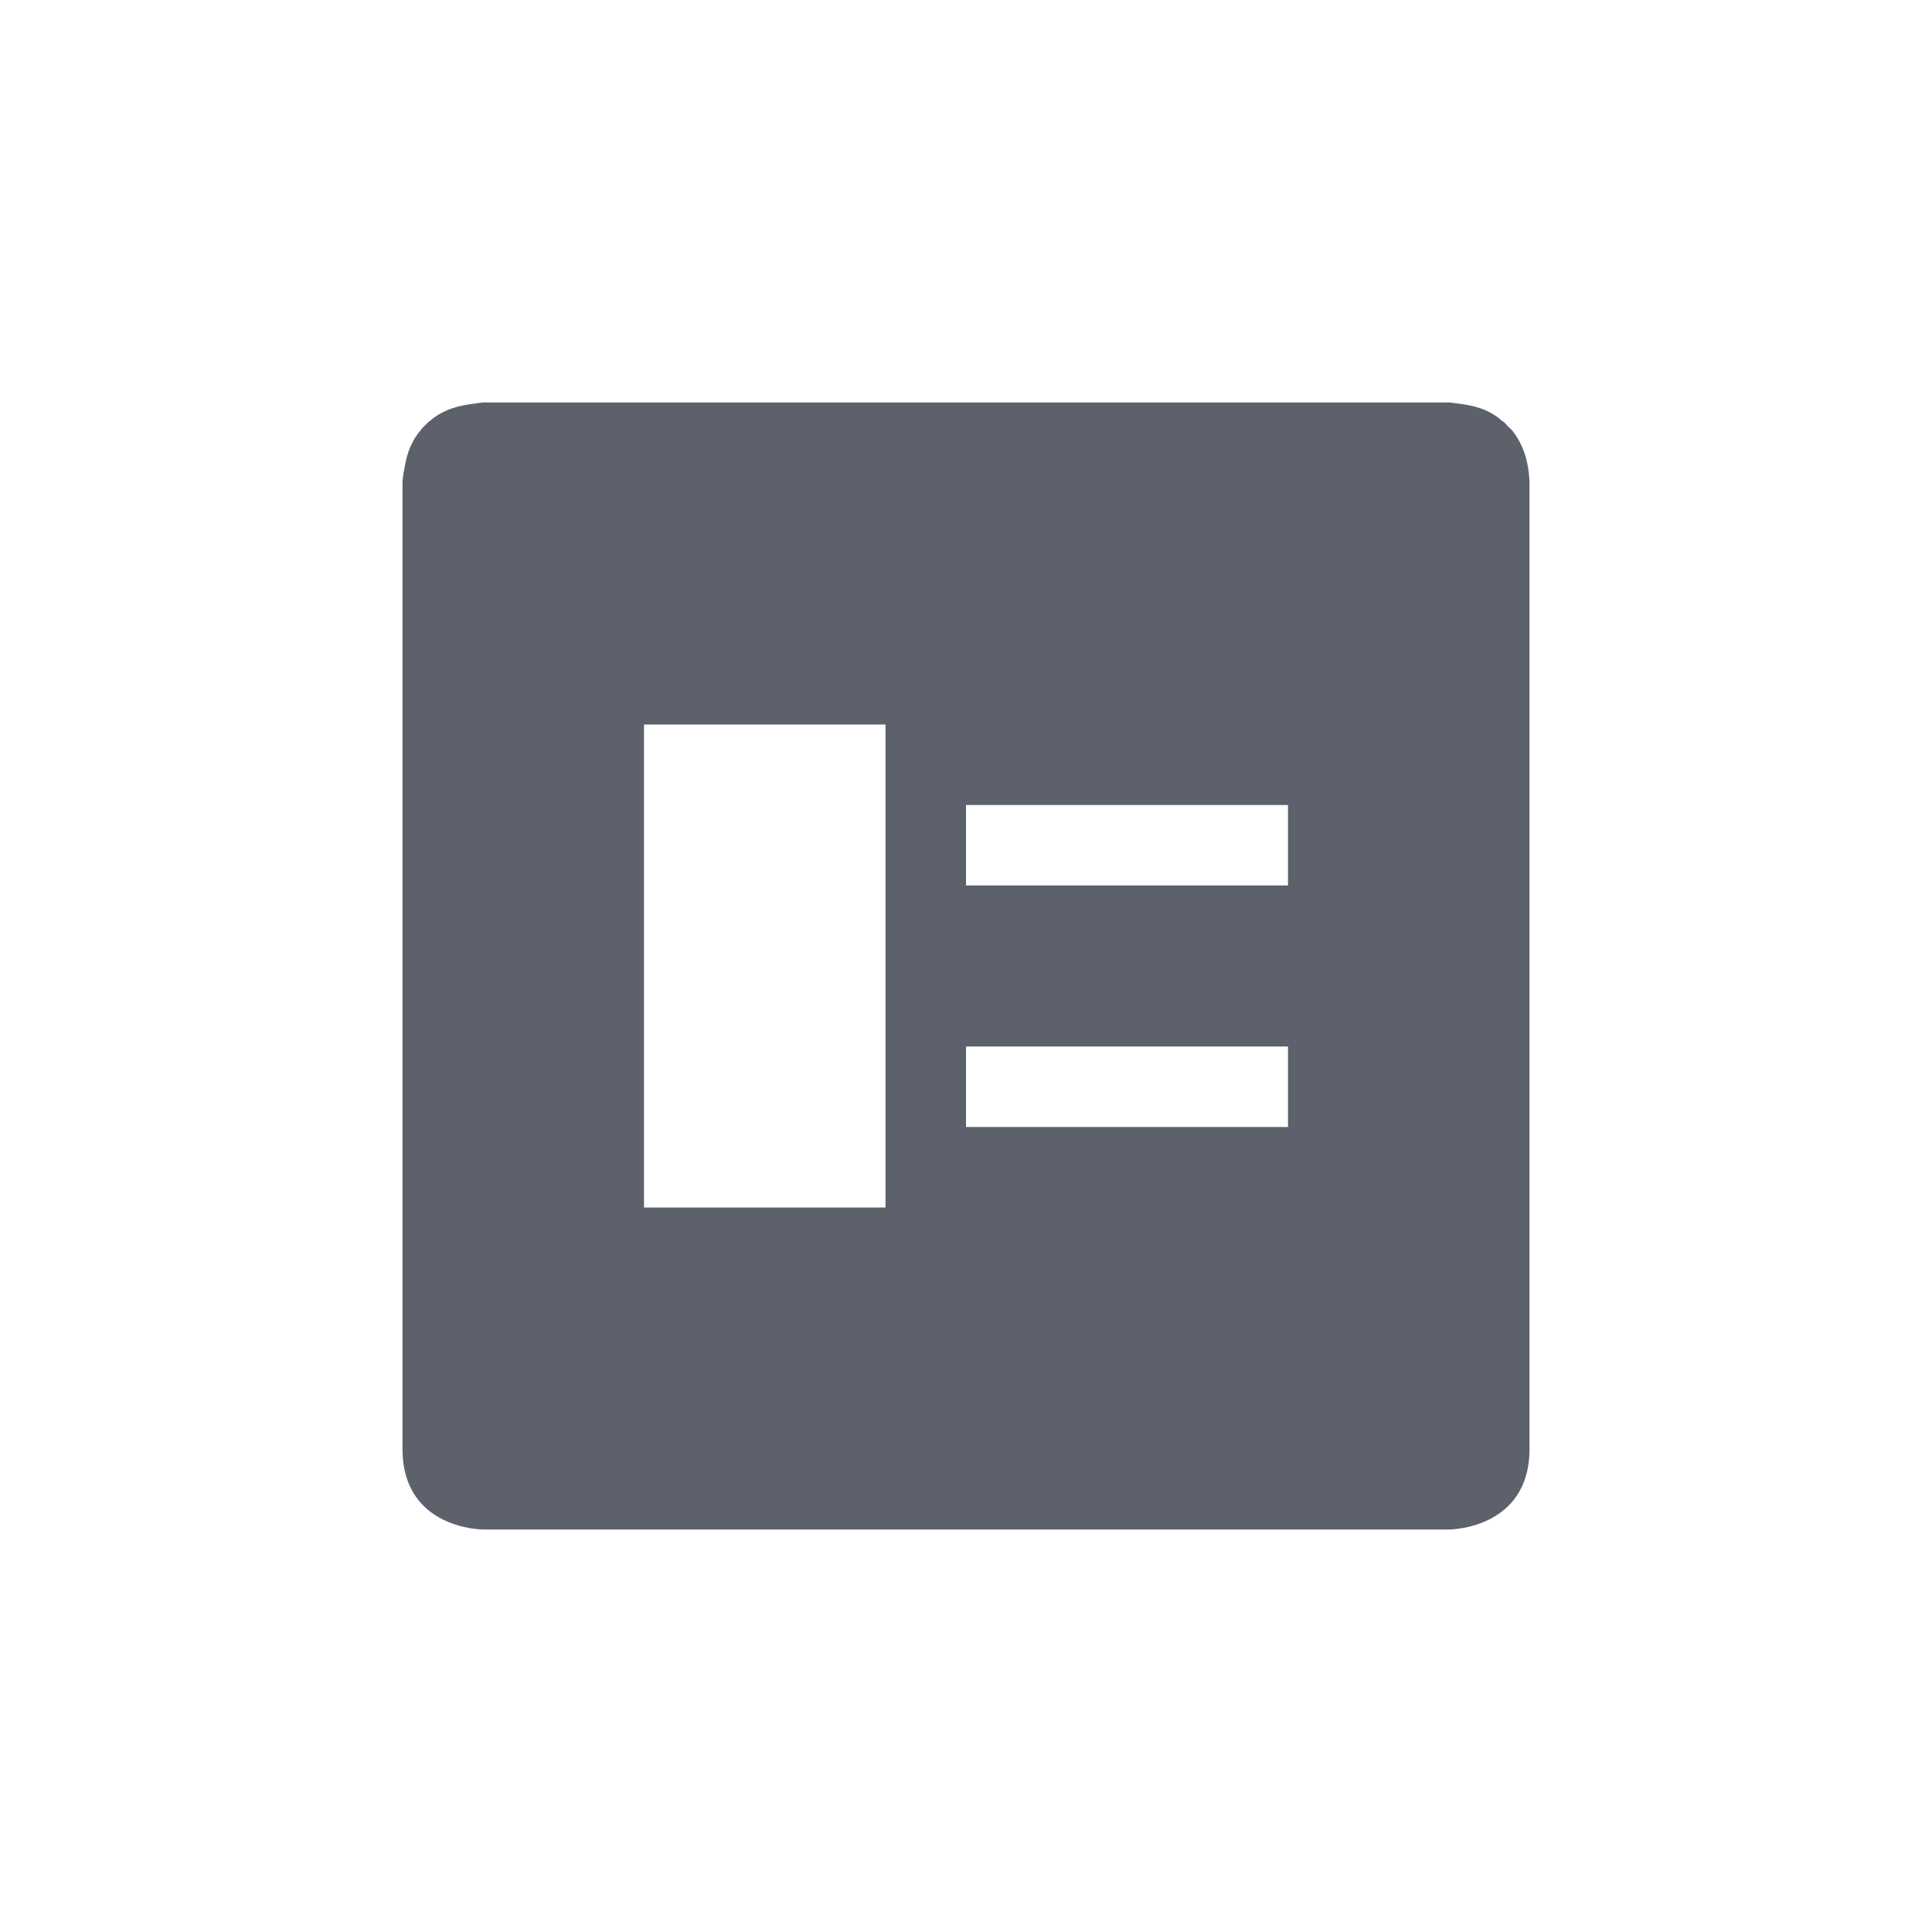 <svg xmlns="http://www.w3.org/2000/svg" width="12pt" height="12pt" version="1.1" viewBox="0 0 12 12">
 <g>
  <path style="fill:rgb(36.078%,38.039%,42.353%)" d="M 3 2.5 C 3 2.5 2.961 2.504 2.91 2.512 C 2.809 2.527 2.73 2.562 2.672 2.613 C 2.66 2.621 2.652 2.629 2.641 2.641 C 2.629 2.652 2.621 2.66 2.613 2.672 C 2.562 2.73 2.527 2.809 2.512 2.91 C 2.5 2.961 2.5 3 2.5 3 L 2.5 9 C 2.5 9.5 3 9.5 3 9.5 L 9 9.5 C 9 9.5 9.5 9.5 9.5 9 L 9.5 3 C 9.5 3 9.5 2.961 9.492 2.91 C 9.477 2.809 9.438 2.73 9.391 2.672 C 9.379 2.66 9.371 2.652 9.359 2.641 C 9.352 2.629 9.34 2.621 9.328 2.613 C 9.273 2.562 9.195 2.527 9.094 2.512 C 9.043 2.504 9.004 2.5 9.004 2.5 Z M 4 4.5 L 5.5 4.5 L 5.5 7.5 L 4 7.5 Z M 6 5 L 8 5 L 8 5.5 L 6 5.5 Z M 6 6.5 L 8 6.5 L 8 7 L 6 7 Z M 6 6.5"/>
 </g>
</svg>
